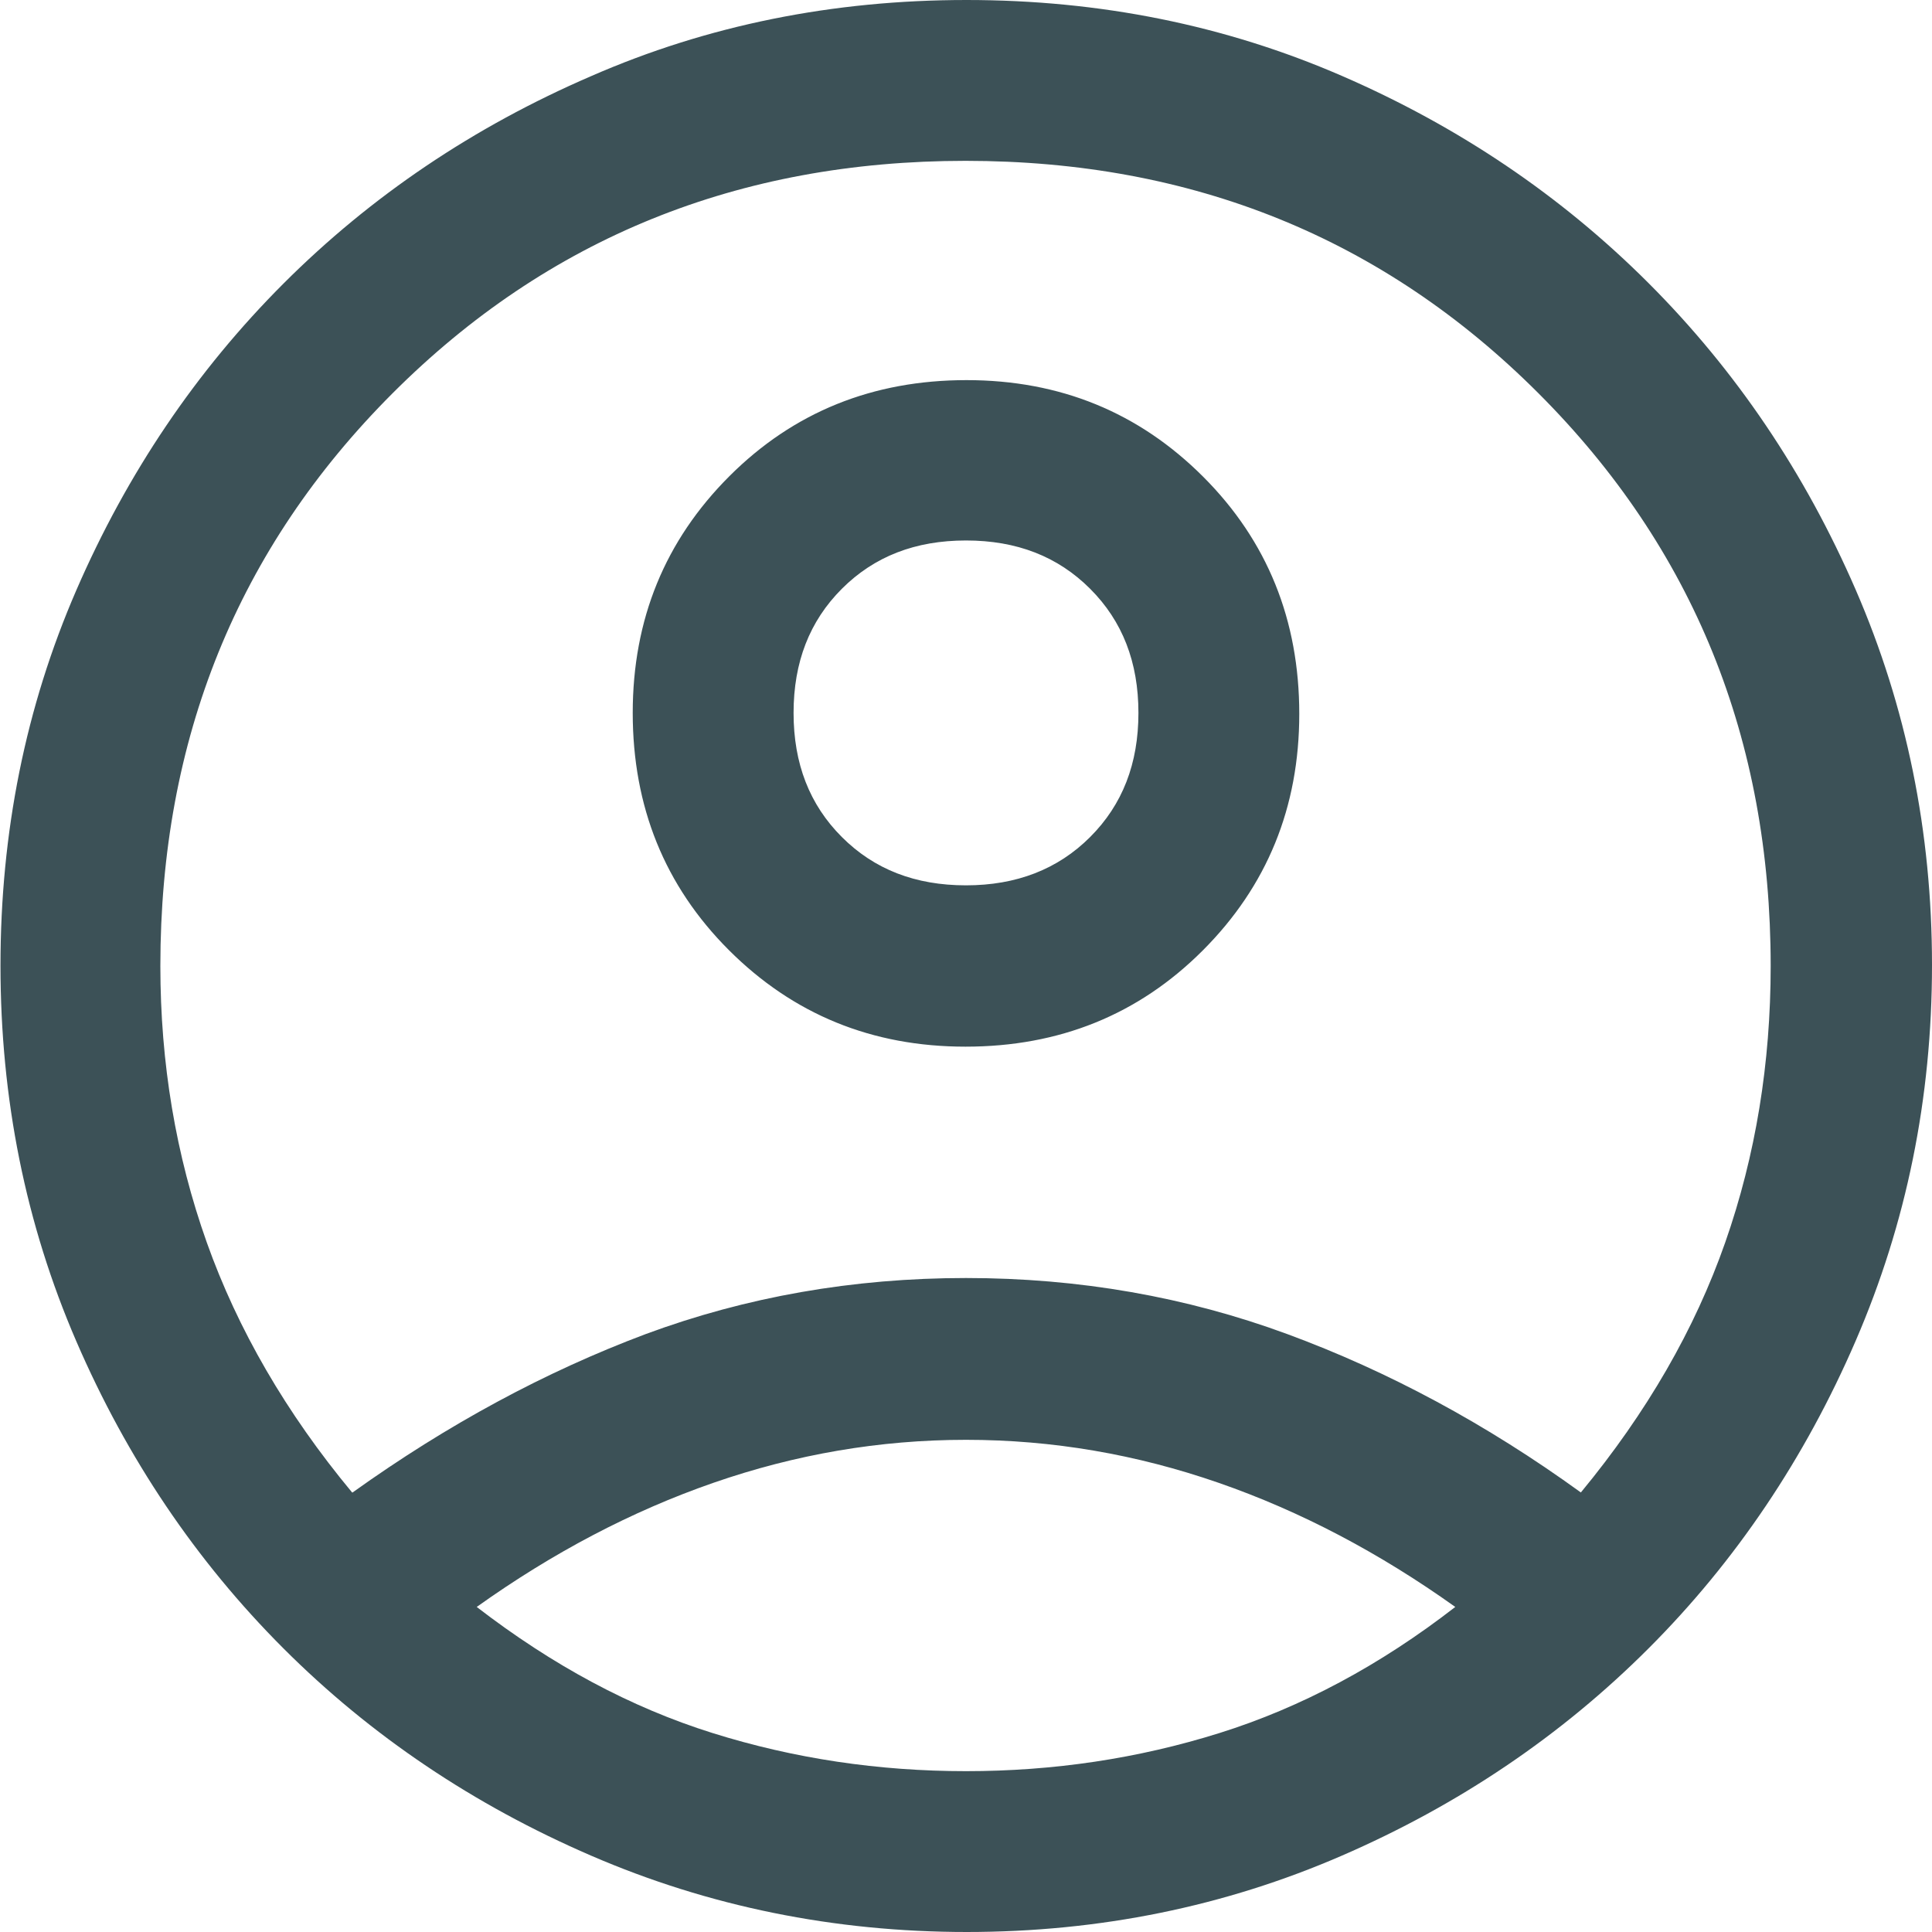 <?xml version="1.0" encoding="UTF-8"?>
<svg xmlns="http://www.w3.org/2000/svg" id="uuid-8957ee6b-3442-44e4-8cd0-85de0e53cba7" data-name="Layer 1" width="40" height="40" viewBox="0 0 40 40">
  <defs>
    <style>
      .uuid-559b0515-712c-49b3-956d-51d617629ad7 {
        fill: #3c5157;
        stroke-width: 0px;
      }
    </style>
  </defs>
  <path id="uuid-8f773fdd-847b-46a3-9fe2-f03ae2888d90" data-name="account circle 2" class="uuid-559b0515-712c-49b3-956d-51d617629ad7" d="M7.3,30.9c1.97-1.41,3.99-2.5,6.07-3.28,2.08-.77,4.29-1.16,6.63-1.16s4.56.39,6.65,1.16c2.09.77,4.12,1.86,6.08,3.28,1.37-1.66,2.36-3.38,2.99-5.18.63-1.8.94-3.71.94-5.72,0-4.7-1.6-8.65-4.81-11.86-3.21-3.21-7.16-4.81-11.86-4.81s-8.65,1.6-11.86,4.81c-3.21,3.21-4.81,7.16-4.81,11.86,0,2.01.32,3.92.96,5.72.64,1.8,1.64,3.53,3.01,5.18ZM19.99,21.67c-1.94,0-3.57-.67-4.9-2-1.33-1.33-1.99-2.97-1.99-4.91s.67-3.57,2-4.9c1.33-1.33,2.97-1.99,4.91-1.99s3.57.67,4.9,2c1.33,1.33,1.99,2.97,1.99,4.91s-.67,3.57-2,4.9c-1.33,1.33-2.97,1.99-4.91,1.99ZM20.02,40c-2.75,0-5.35-.53-7.78-1.58-2.43-1.05-4.56-2.48-6.37-4.29-1.81-1.81-3.24-3.93-4.29-6.36-1.05-2.43-1.57-5.02-1.57-7.78s.52-5.35,1.57-7.77c1.05-2.42,2.48-4.54,4.29-6.35,1.81-1.81,3.93-3.24,6.36-4.29C14.65.52,17.25,0,20.01,0s5.35.52,7.77,1.57c2.42,1.05,4.54,2.48,6.35,4.29,1.81,1.81,3.24,3.93,4.29,6.35,1.05,2.42,1.58,5.01,1.58,7.77s-.53,5.35-1.58,7.78c-1.05,2.43-2.48,4.56-4.29,6.37-1.81,1.81-3.93,3.24-6.35,4.29-2.42,1.05-5.01,1.58-7.77,1.58ZM20,36.67c1.81,0,3.56-.26,5.25-.79,1.69-.53,3.32-1.4,4.88-2.61-1.57-1.12-3.2-1.98-4.9-2.57-1.7-.59-3.44-.89-5.23-.89s-3.53.3-5.23.89c-1.7.59-3.33,1.45-4.9,2.57,1.57,1.21,3.19,2.08,4.88,2.61,1.69.53,3.44.79,5.25.79ZM20,18.33c1.04,0,1.9-.33,2.57-1,.67-.67,1-1.52,1-2.57s-.33-1.9-1-2.57c-.67-.67-1.52-1-2.57-1s-1.9.33-2.57,1c-.67.67-1,1.52-1,2.57s.33,1.9,1,2.57c.67.67,1.52,1,2.57,1Z"></path>
</svg>
